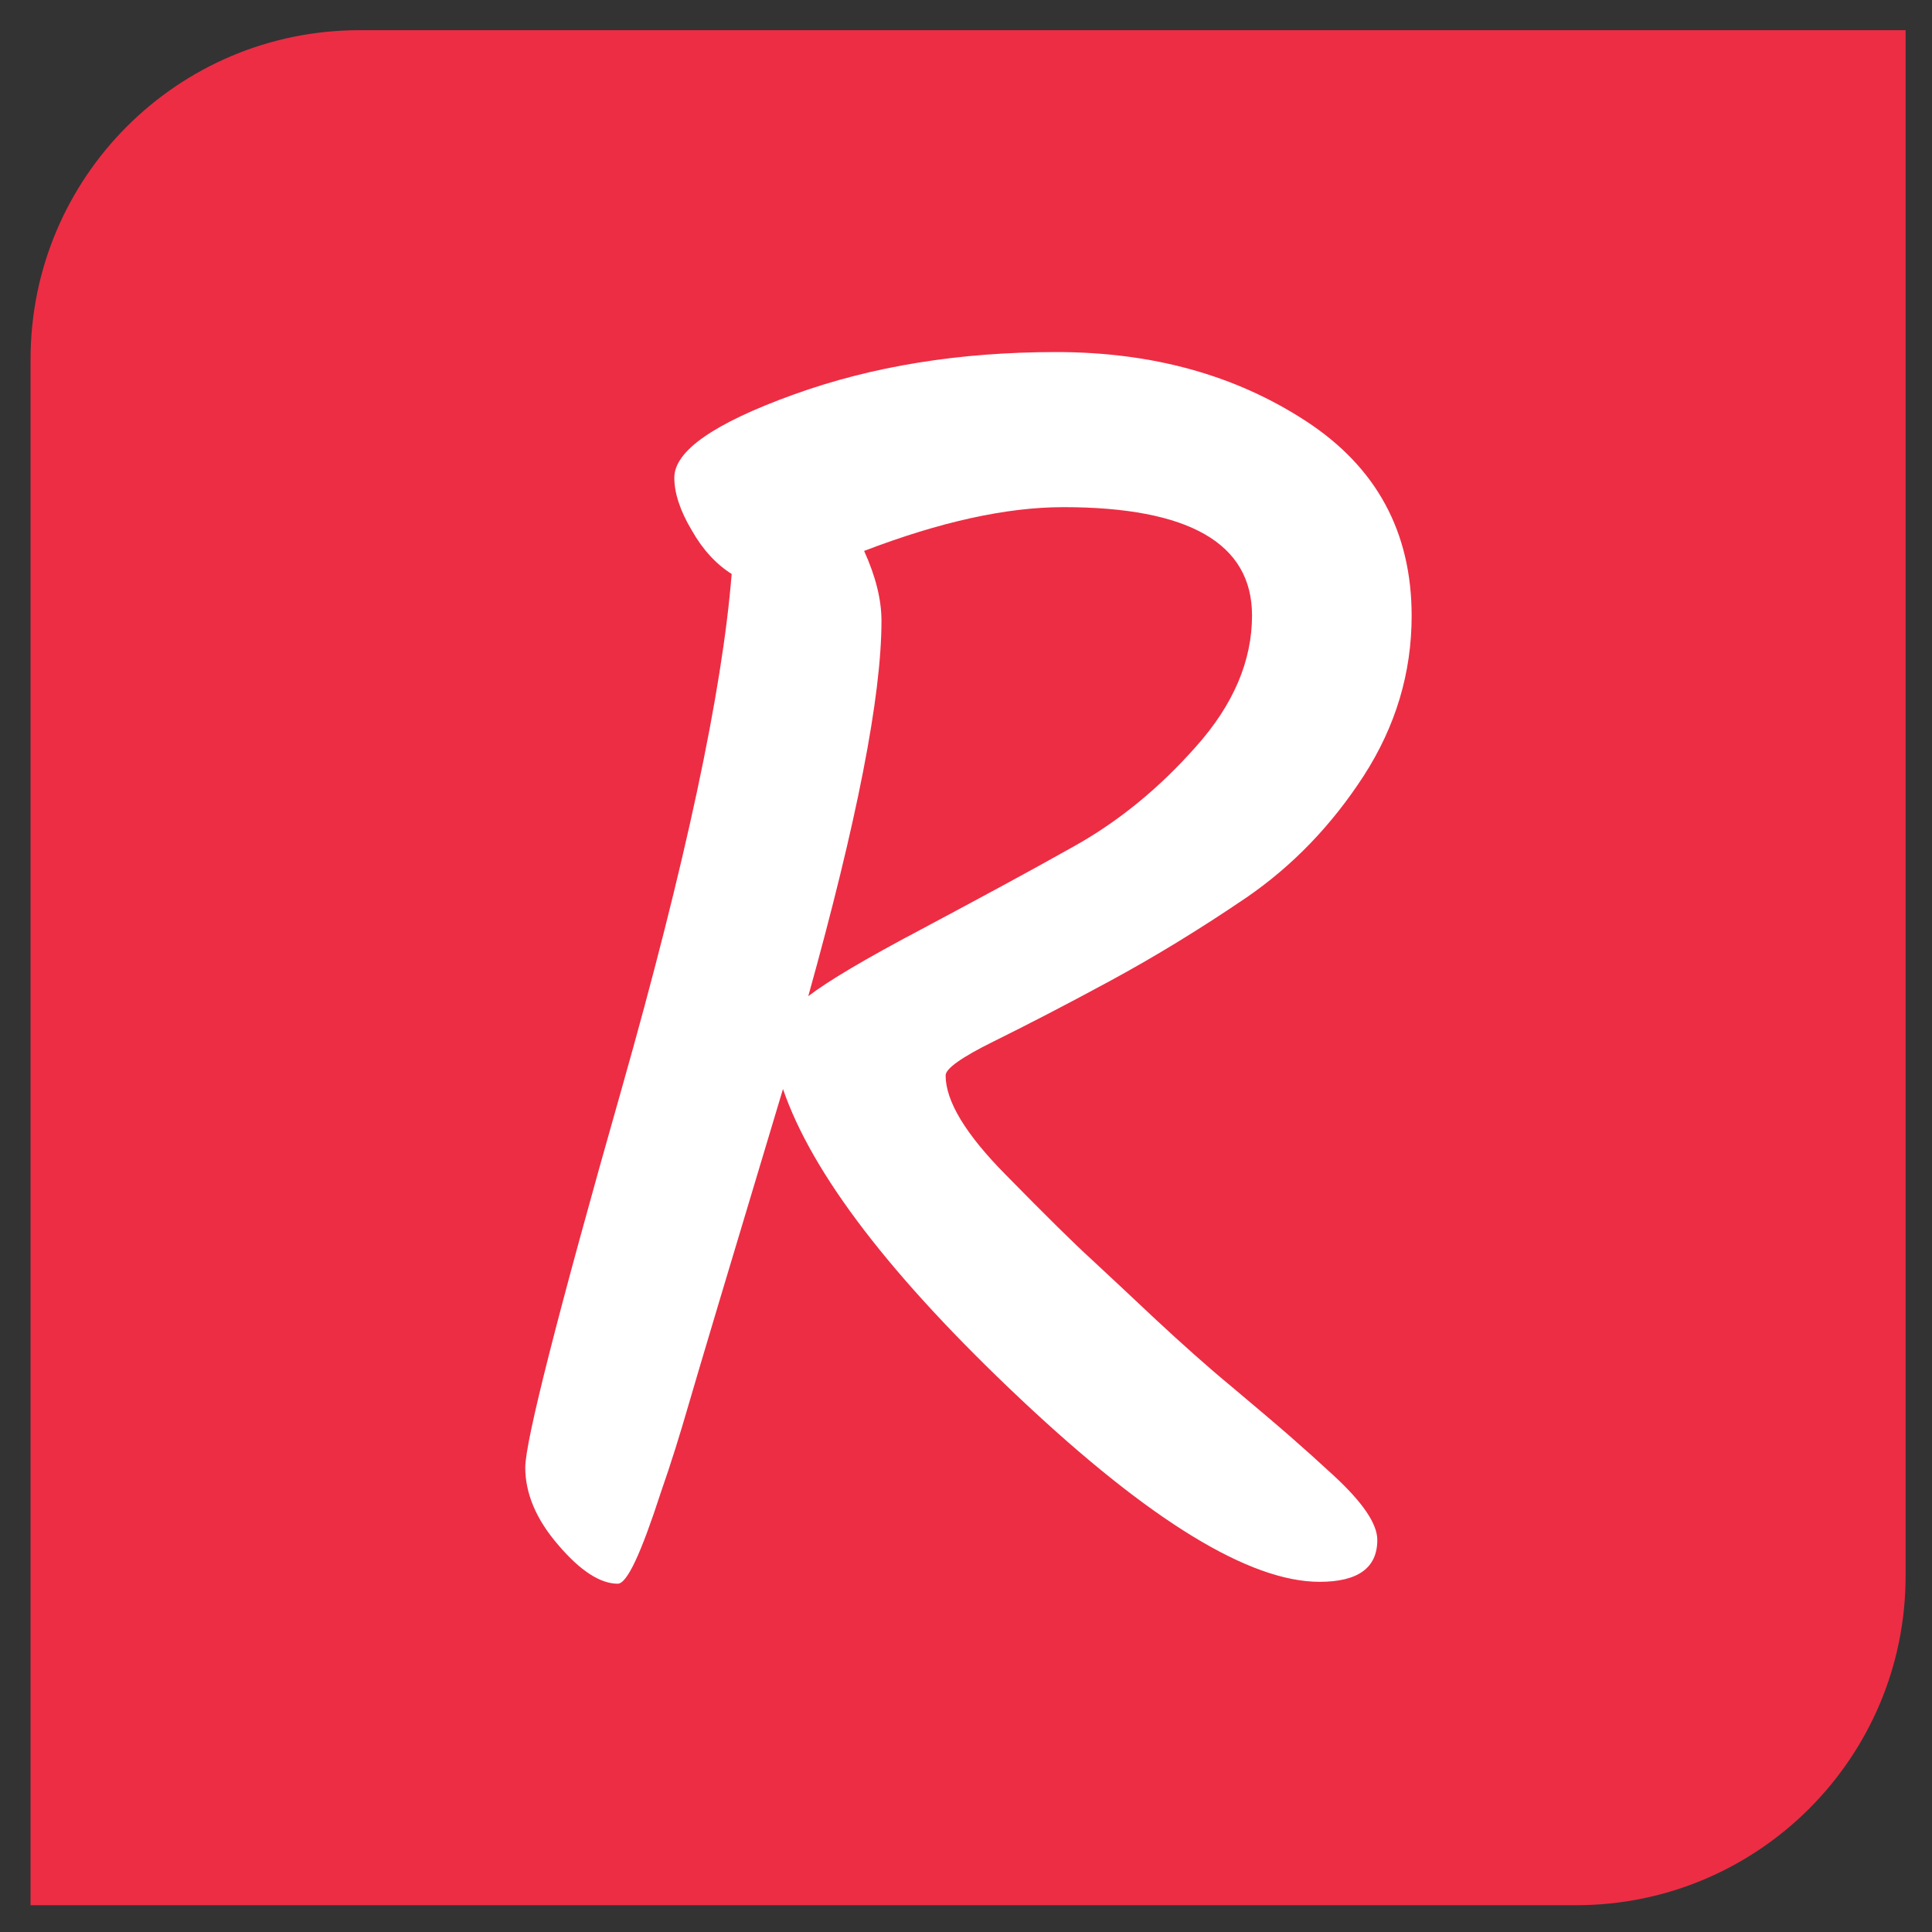 <svg xmlns="http://www.w3.org/2000/svg" xmlns:xlink="http://www.w3.org/1999/xlink" id="Layer_1" x="0px" y="0px" viewBox="0 0 512 512" style="enable-background:new 0 0 512 512;" xml:space="preserve">
<rect x="0" y="0" width="512" height="512" fill="#333333" stroke="none"/>
<style type="text/css">
	.st0{fill:#ED2D44;}
	.st1{fill:#FFFFFF;}
</style>
<path class="st0" d="M417.7,504.9H8.1V95.2C8.1,47,47.1,8,95.3,8H505v409.7C505,465.8,465.9,504.9,417.7,504.9"></path>
<path class="st1" d="M163.7,419.7c-4.6,0-9.9-3.4-15.7-10.2c-5.9-6.8-8.8-13.7-8.8-20.6c0-6.9,8.5-40.4,25.5-100.2  c17-59.9,26.7-105.4,29.2-136.6c-4-2.5-7.6-6.3-10.6-11.6c-3.1-5.2-4.6-9.9-4.6-13.9c0-7.1,10.5-14.4,31.5-22  c21-7.6,44.2-11.3,69.7-11.3c25.5,0,47.5,6.1,66.2,18.3c18.7,12.2,28,29.4,28,51.6c0,15.1-4.2,29.2-12.7,42.4  c-8.5,13.1-18.8,23.8-31,32.2c-12.2,8.3-24.3,15.7-36.3,22.2c-12,6.5-22.3,11.8-30.8,16c-8.5,4.2-12.7,7.2-12.7,9  c0,6.8,5.3,15.6,16,26.4c10.6,10.8,18.1,18.2,22.5,22.2c4.3,4,10,9.3,17.1,16c7.1,6.6,13.8,12.6,20.1,17.8c6.3,5.3,11.4,9.6,15.3,13  c3.9,3.4,7.8,6.9,11.8,10.6c7.7,7.1,11.6,12.8,11.6,17.1c0,7.4-5.1,11.1-15.3,11.1c-18.5,0-44.9-16.1-79.2-48.4  c-34.3-32.3-55.3-59.7-63-82.2c-14.5,48.2-22.8,76-25,83.6c-2.2,7.6-4.6,15.4-7.4,23.4C169.9,411.6,166.2,419.7,163.7,419.7   M233.6,164.5c0,20.1-6.5,53.2-19.4,99.5c5.2-4,15.3-10,30.1-17.8c14.8-7.9,28.2-15.1,40.1-21.8c11.9-6.6,22.8-15.5,32.6-26.6  c9.9-11.1,14.8-22.7,14.8-34.7c0-19.1-16.7-28.7-50-28.7c-15.1,0-32.7,3.9-52.8,11.6C232.1,152.8,233.6,159,233.6,164.5"></path>
</svg>